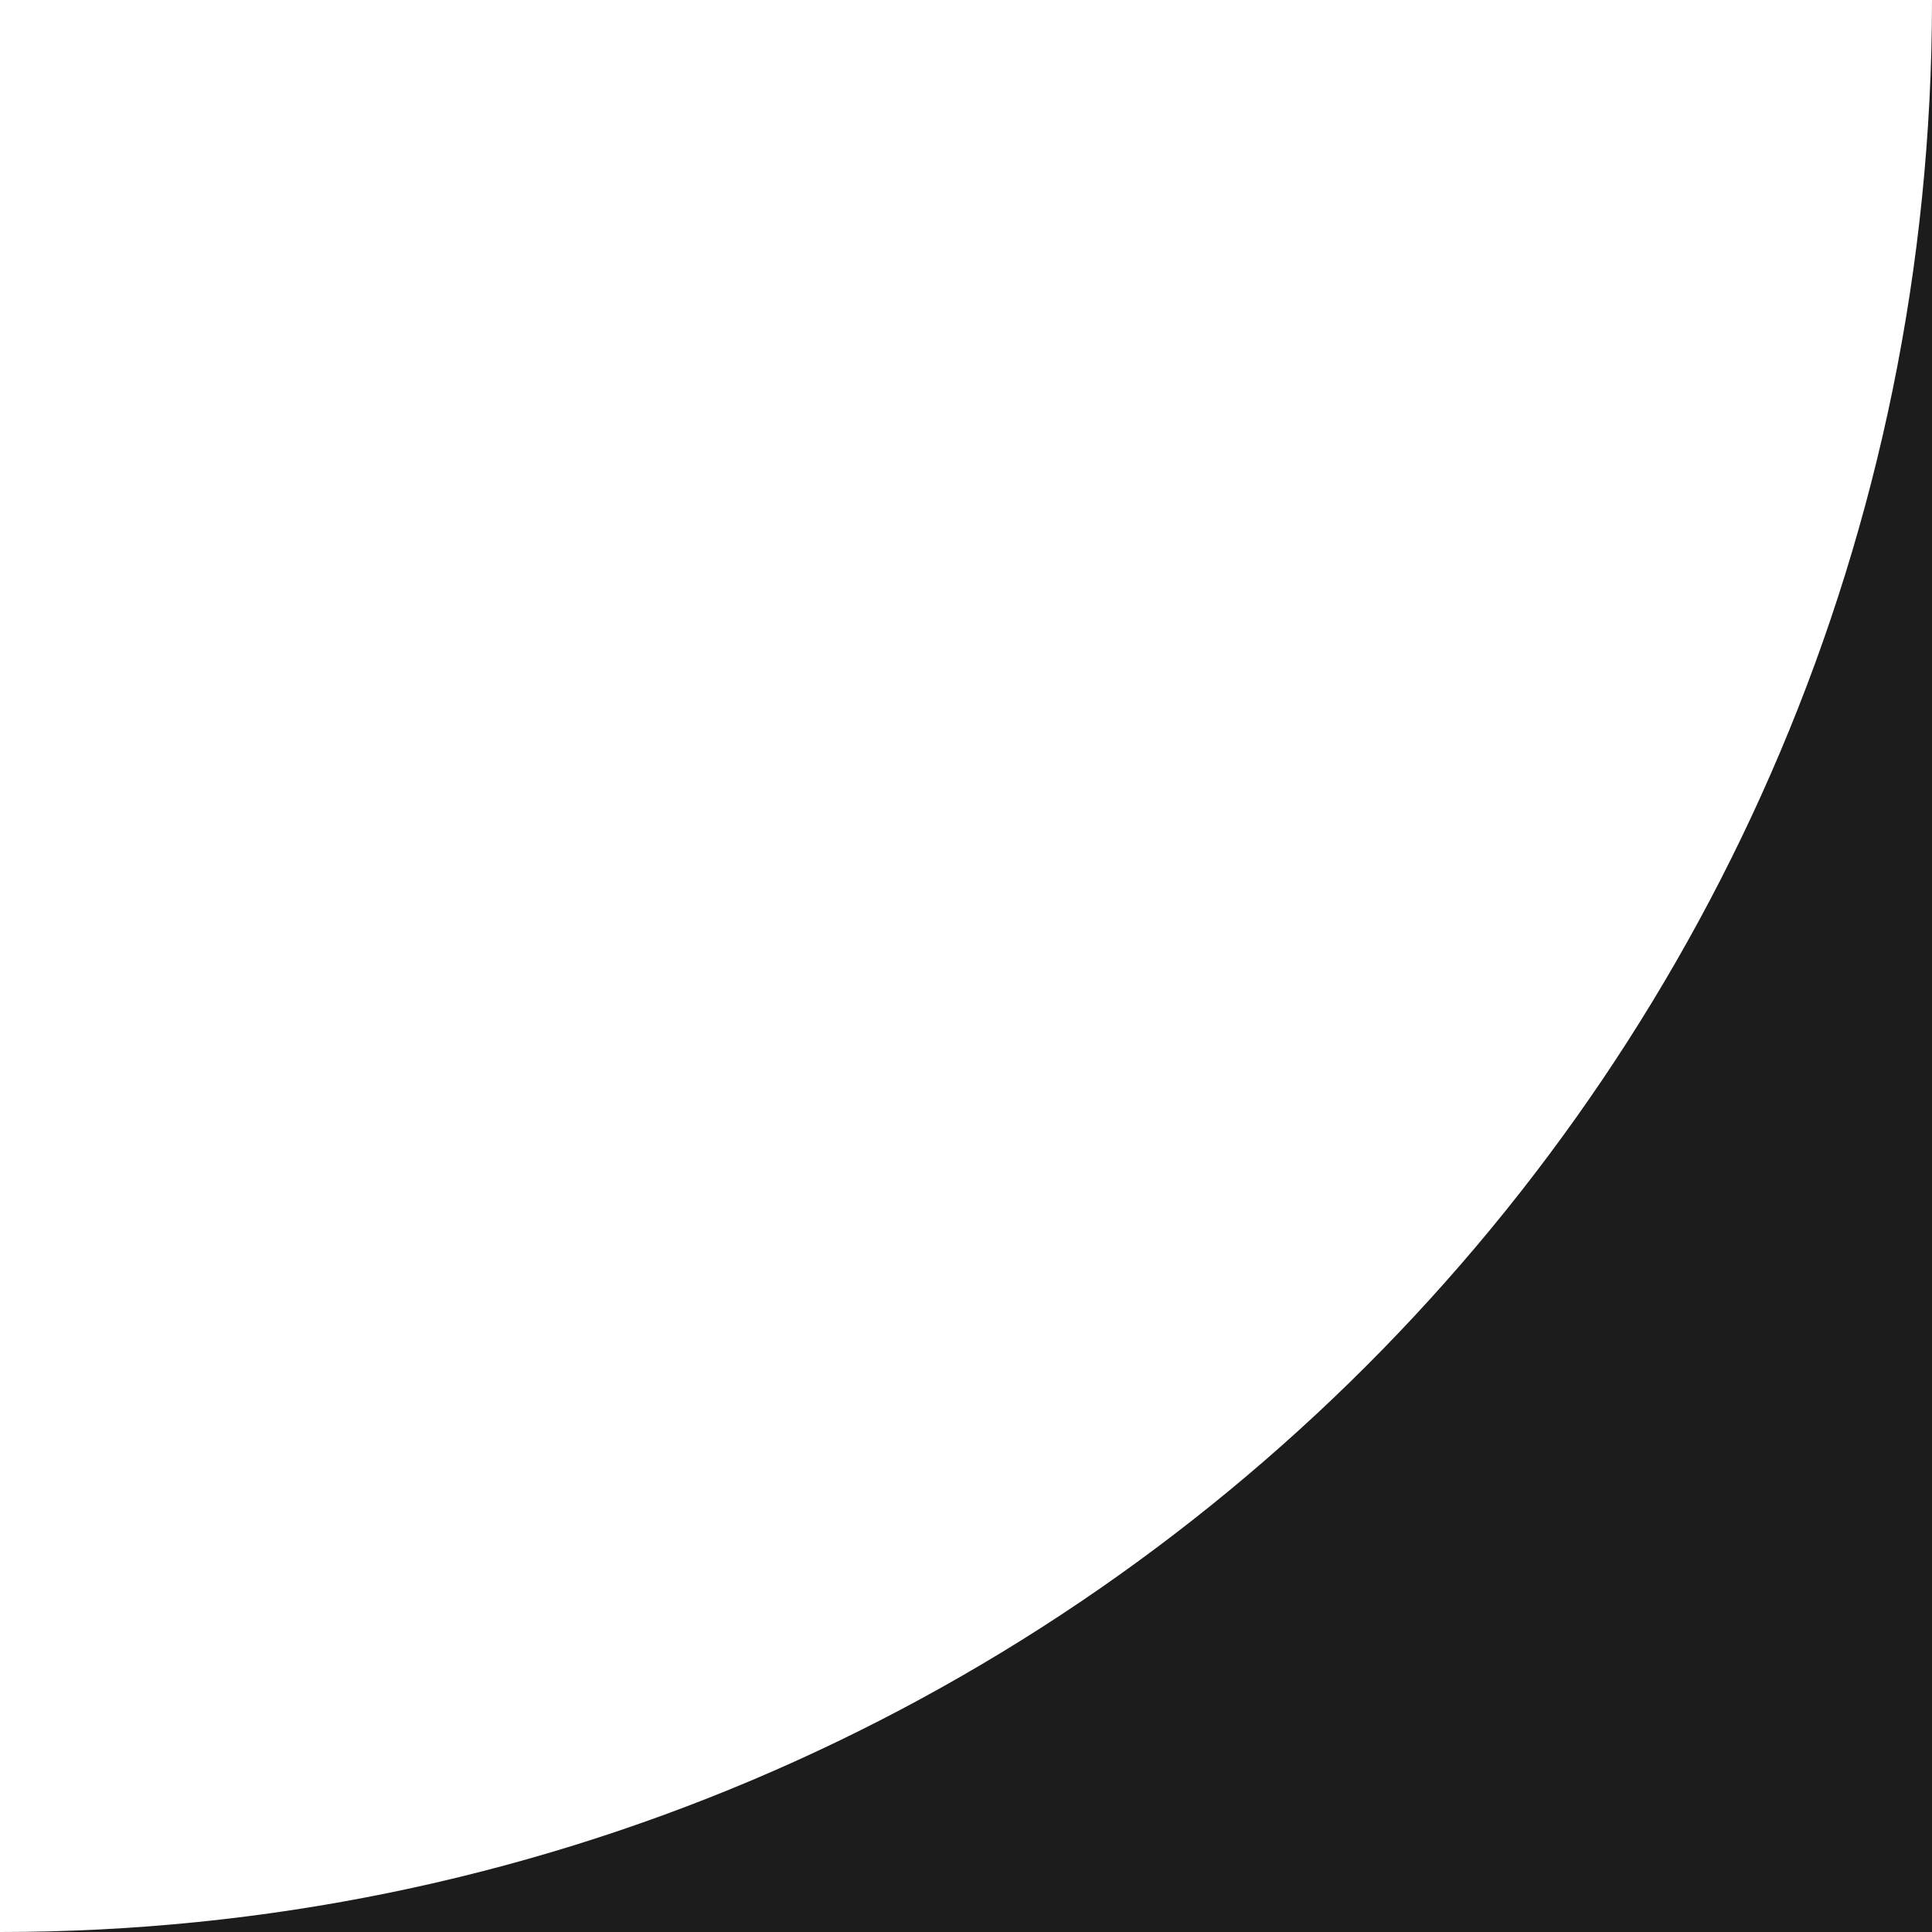 <?xml version="1.0" encoding="UTF-8"?> <svg xmlns="http://www.w3.org/2000/svg" width="40" height="40" viewBox="0 0 40 40" fill="none"><path fill-rule="evenodd" clip-rule="evenodd" d="M40 40H0C22.091 40 40 22.091 40 0V40Z" fill="#1C1C1C"></path></svg> 